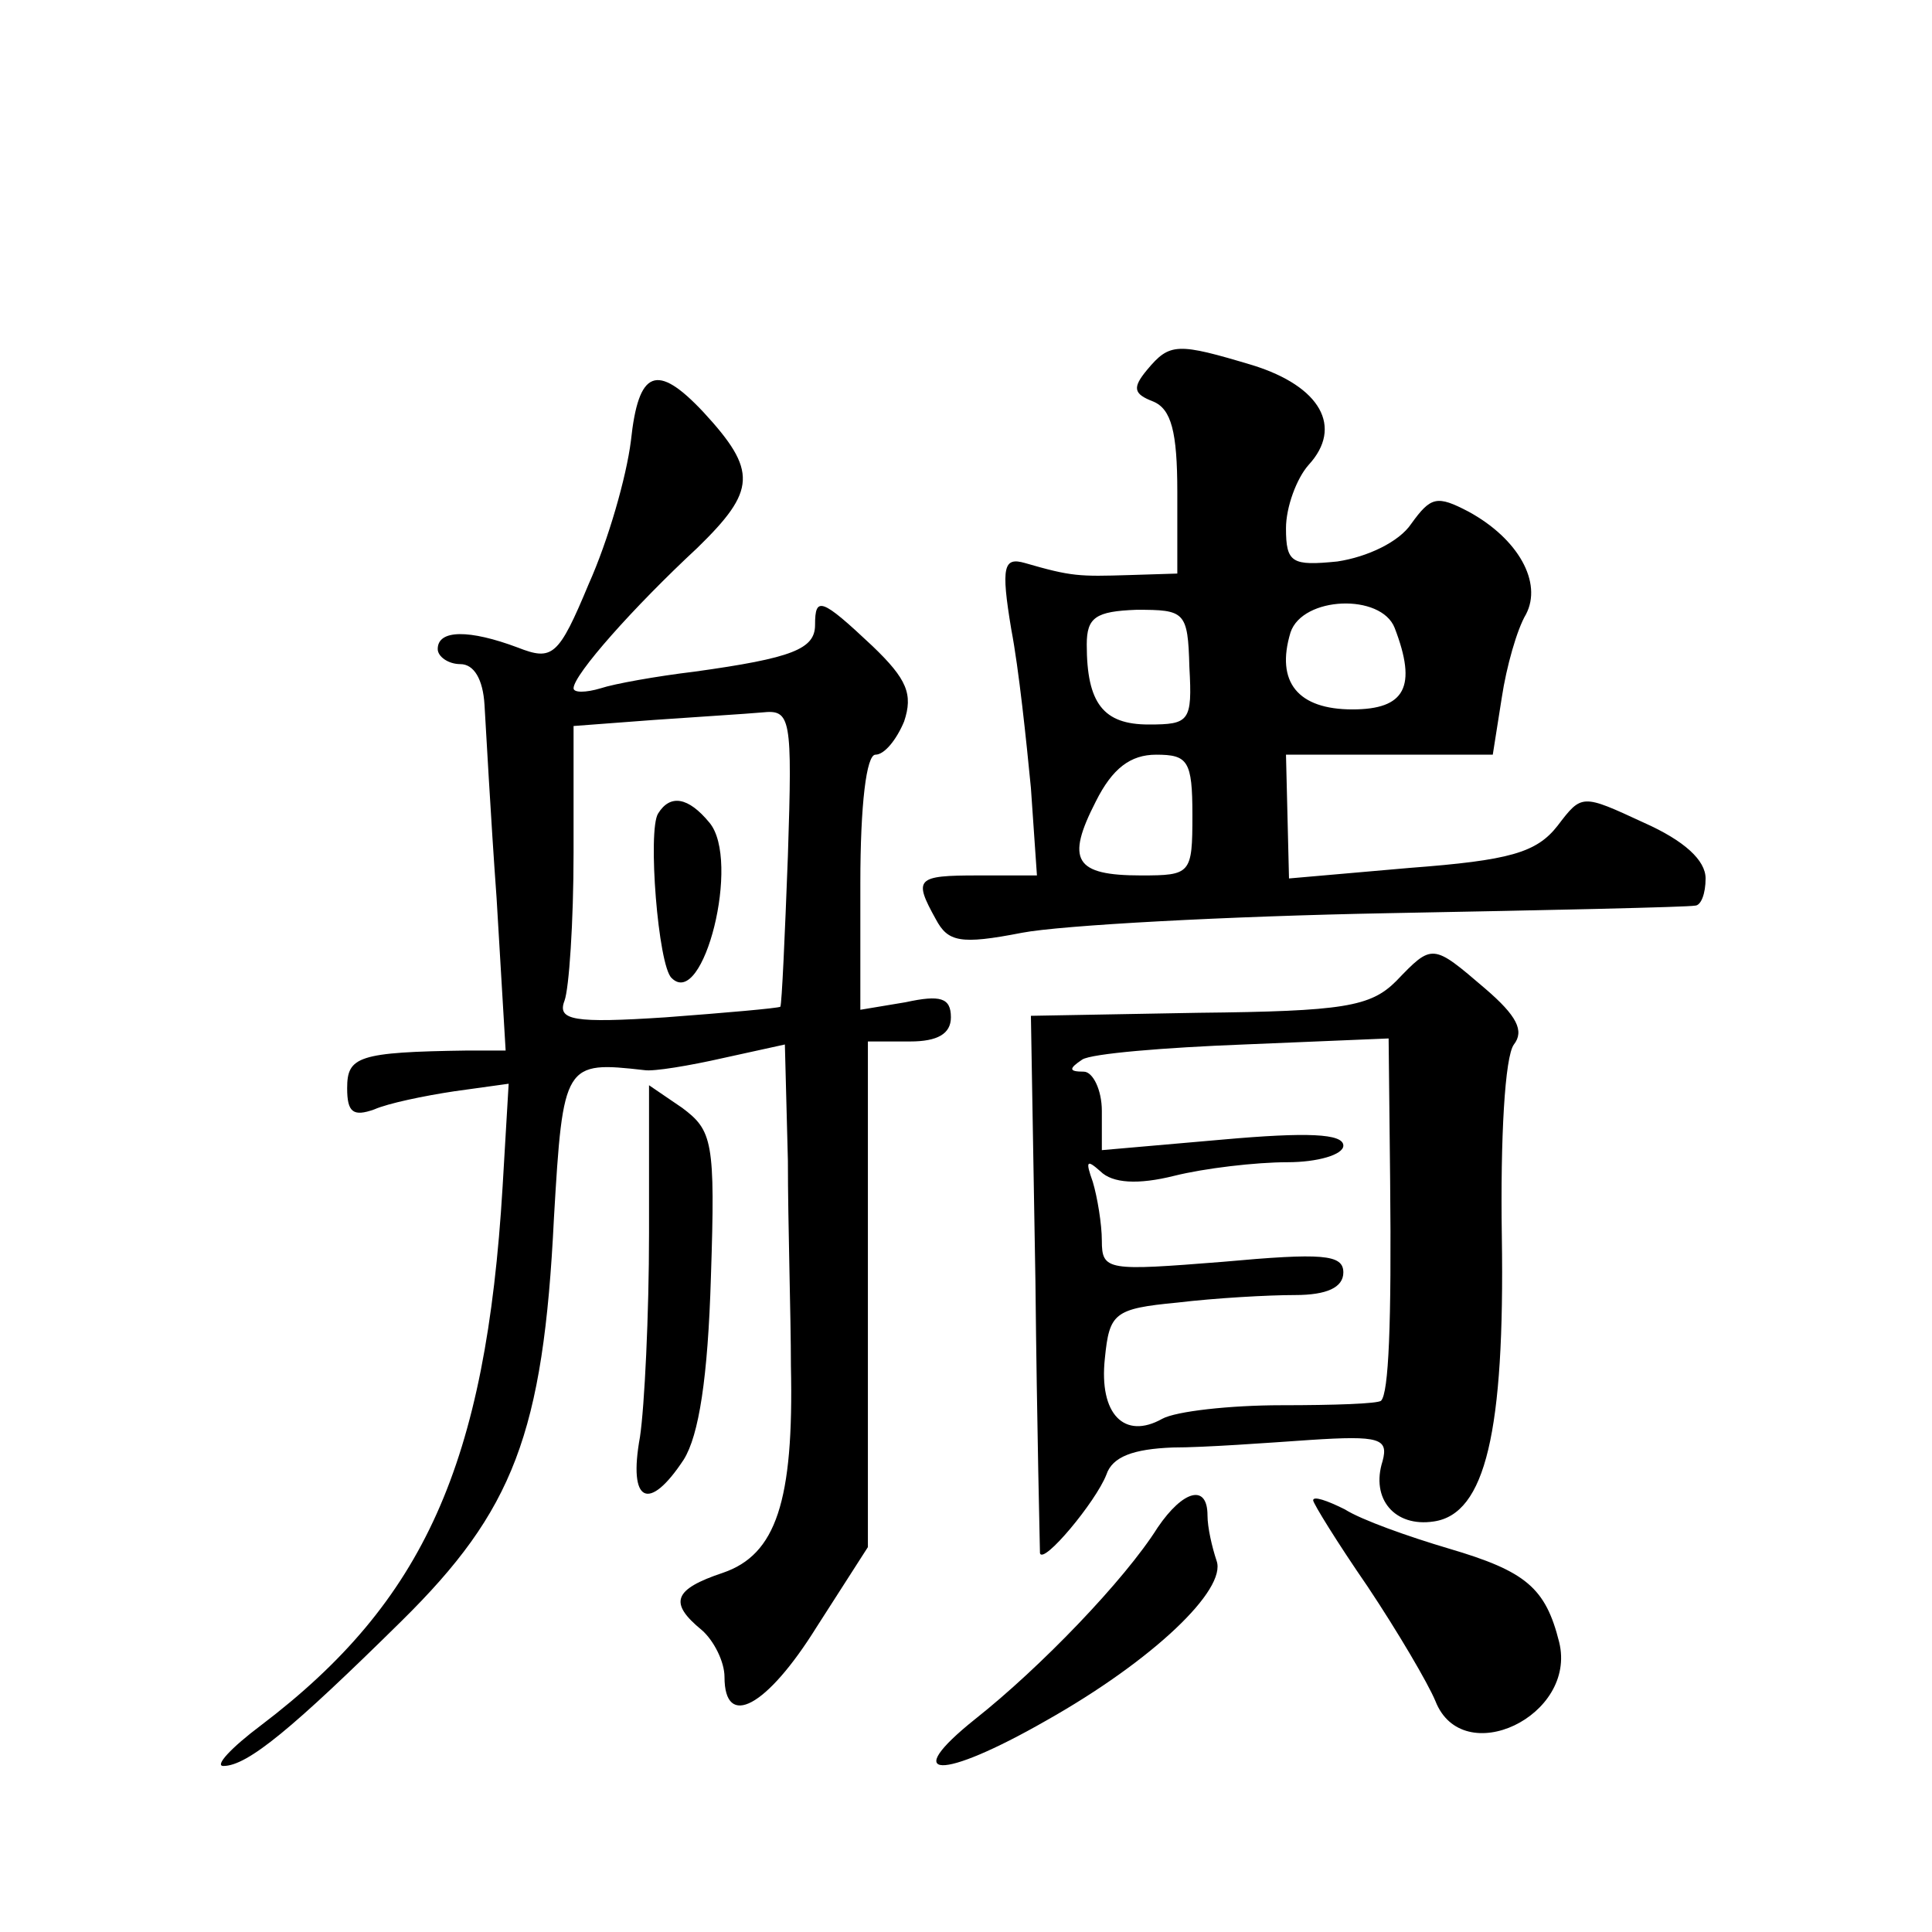 <?xml version="1.0" standalone="no"?>
<!DOCTYPE svg PUBLIC "-//W3C//DTD SVG 20010904//EN"
 "http://www.w3.org/TR/2001/REC-SVG-20010904/DTD/svg10.dtd">
<svg version="1.0" xmlns="http://www.w3.org/2000/svg"
 width="128pt" height="128pt" viewBox="0 0 128 128"
 preserveAspectRatio="xMidYMid meet">
<g transform="translate(0,128) scale(0.1,-0.1)"
fill="#0" stroke="none">
<path d="M760 1035 c-10 -12 -9 -16 4 -21 12 -5 16 -20 16 -60 l0 -54 -32 -1 c-33
-1 -38 -1 -69 8 -14 4 -16 -2 -9 -44 5 -26 10 -74 13 -105 l4 -58 -39 0 c-41 0
-43 -2 -28 -29 8 -15 16 -17 57 -9 26 5 136 11 243 13 107 2 198 4 203 5 4 0 7
8 7 18 0 12 -14 25 -41 37 -41 19 -41 19 -57 -2 -14 -18 -32 -23 -98 -28 l-80 -7
-1 41 -1 41 69 0 68 0 6 38 c3 20 10 45 16 55 11 21 -5 50 -38 68 -21 11 -25 10
-38 -8 -8 -12 -29 -22 -49 -25 -30 -3 -34 -1 -34 22 0 14 7 33 15 42 23 25 8 52
-37 66 -50 15 -55 15 -70 -3z m28 -197 c2 -36 0 -38 -27 -38 -30 0 -41 14 -41 53
0 18 6 22 33 23 32 0 34 -1 35 -38z m136 26 c15 -39 7 -54 -28 -54 -36 0 -51 18
-41 51 8 24 60 26 69 3z m-134 -124 c0 -39 -1 -40 -34 -40 -44 0 -50 10 -30 49
11 22 23 31 40 31 21 0 24 -4 24 -40z M418 988 c-3 -24 -15 -66 -28 -95 -20 -48
-24 -51 -47 -42 -32 12 -53 12 -53 -1 0 -5 7 -10 15 -10 9 0 15 -10 16 -27 1 -16
4 -73 8 -128 l6 -101 -25 0 c-73 -1 -80 -4 -80 -25 0 -16 4 -19 18 -14 9 4 33 9
53 12 l36 5 -4 -68 c-11 -184 -52 -275 -160 -357 -20 -15 -31 -27 -25 -27 16 0
46 25 118 96 74 73 94 124 101 267 6 103 7 104 60 98 6 -1 30 3 52 8 l41 9 2 -77
c0 -42 2 -103 2 -136 2 -90 -10 -125 -45 -137 -33 -11 -36 -20 -14 -38 8 -7 15
-21 15 -31 0 -35 28 -20 61 33 l34 53 0 167 0 168 28 0 c18 0 27 5 27 16 0 13 -7
15 -30 10 l-30 -5 0 84 c0 52 4 85 10 85 6 0 14 10 19 22 6 18 2 28 -21 50 -34
32 -38 33 -38 14 0 -16 -15 -22 -80 -31 -25 -3 -53 -8 -62 -11 -10 -3 -18 -3 -18
0 0 9 40 54 82 93 39 38 40 51 4 90 -31 33 -43 28 -48 -19z m104 -275 c-2 -53 -4
-98 -5 -100 -2 -1 -36 -4 -76 -7 -61 -4 -72 -2 -67 11 3 8 6 52 6 98 l0 84 53 4
c28 2 61 4 72 5 19 2 20 -3 17 -95z M436 741 c-7 -11 0 -101 9 -109 21 -21 46 78
25 103 -14 17 -26 19 -34 6z M925 630 c-17 -17 -35 -20 -131 -21 l-111 -2 3 -176
c1 -97 3 -178 3 -180 2 -8 37 34 44 52 4 12 18 17 44 18 21 0 62 3 91 5 46 3 52
1 48 -14 -8 -25 8 -44 34 -40 34 5 47 59 45 189 -1 65 2 119 8 127 7 9 2 19 -19
37 -35 30 -35 30 -59 5z m-4 -132 c1 -96 -1 -141 -6 -146 -2 -2 -31 -3 -66 -3 -34
0 -70 -4 -79 -9 -25 -14 -42 3 -38 40 3 30 6 33 48 37 25 3 60 5 78 5 21 0 32 5
32 15 0 12 -14 13 -80 7 -76 -6 -80 -6 -80 14 0 11 -3 29 -6 39 -5 14 -4 15 5 7
8 -8 25 -9 49 -3 20 5 54 9 75 9 20 0 37 5 37 11 0 8 -24 9 -80 4 l-80 -7 0 26
c0 14 -6 26 -12 26 -10 0 -10 2 -1 8 6 4 55 8 107 10 l96 4 1 -94z M430 463 c0
-54 -3 -115 -6 -135 -8 -44 6 -50 29 -15 10 16 16 54 18 121 3 90 1 97 -19 112
l-22 15 0 -98z M767 268 c-22 -35 -78 -93 -121 -127 -50 -40 -23 -41 47 -1 71 40
120 87 113 106 -3 9 -6 22 -6 30 0 21 -16 17 -33 -8z M870 286 c0 -2 16 -28 36
-57 20 -30 40 -64 45 -76 18 -46 94 -10 82 39 -9 36 -22 47 -73 62 -27 8 -58 19
-69 26 -12 6 -21 9 -21 6z"/>
</g>
</svg>
